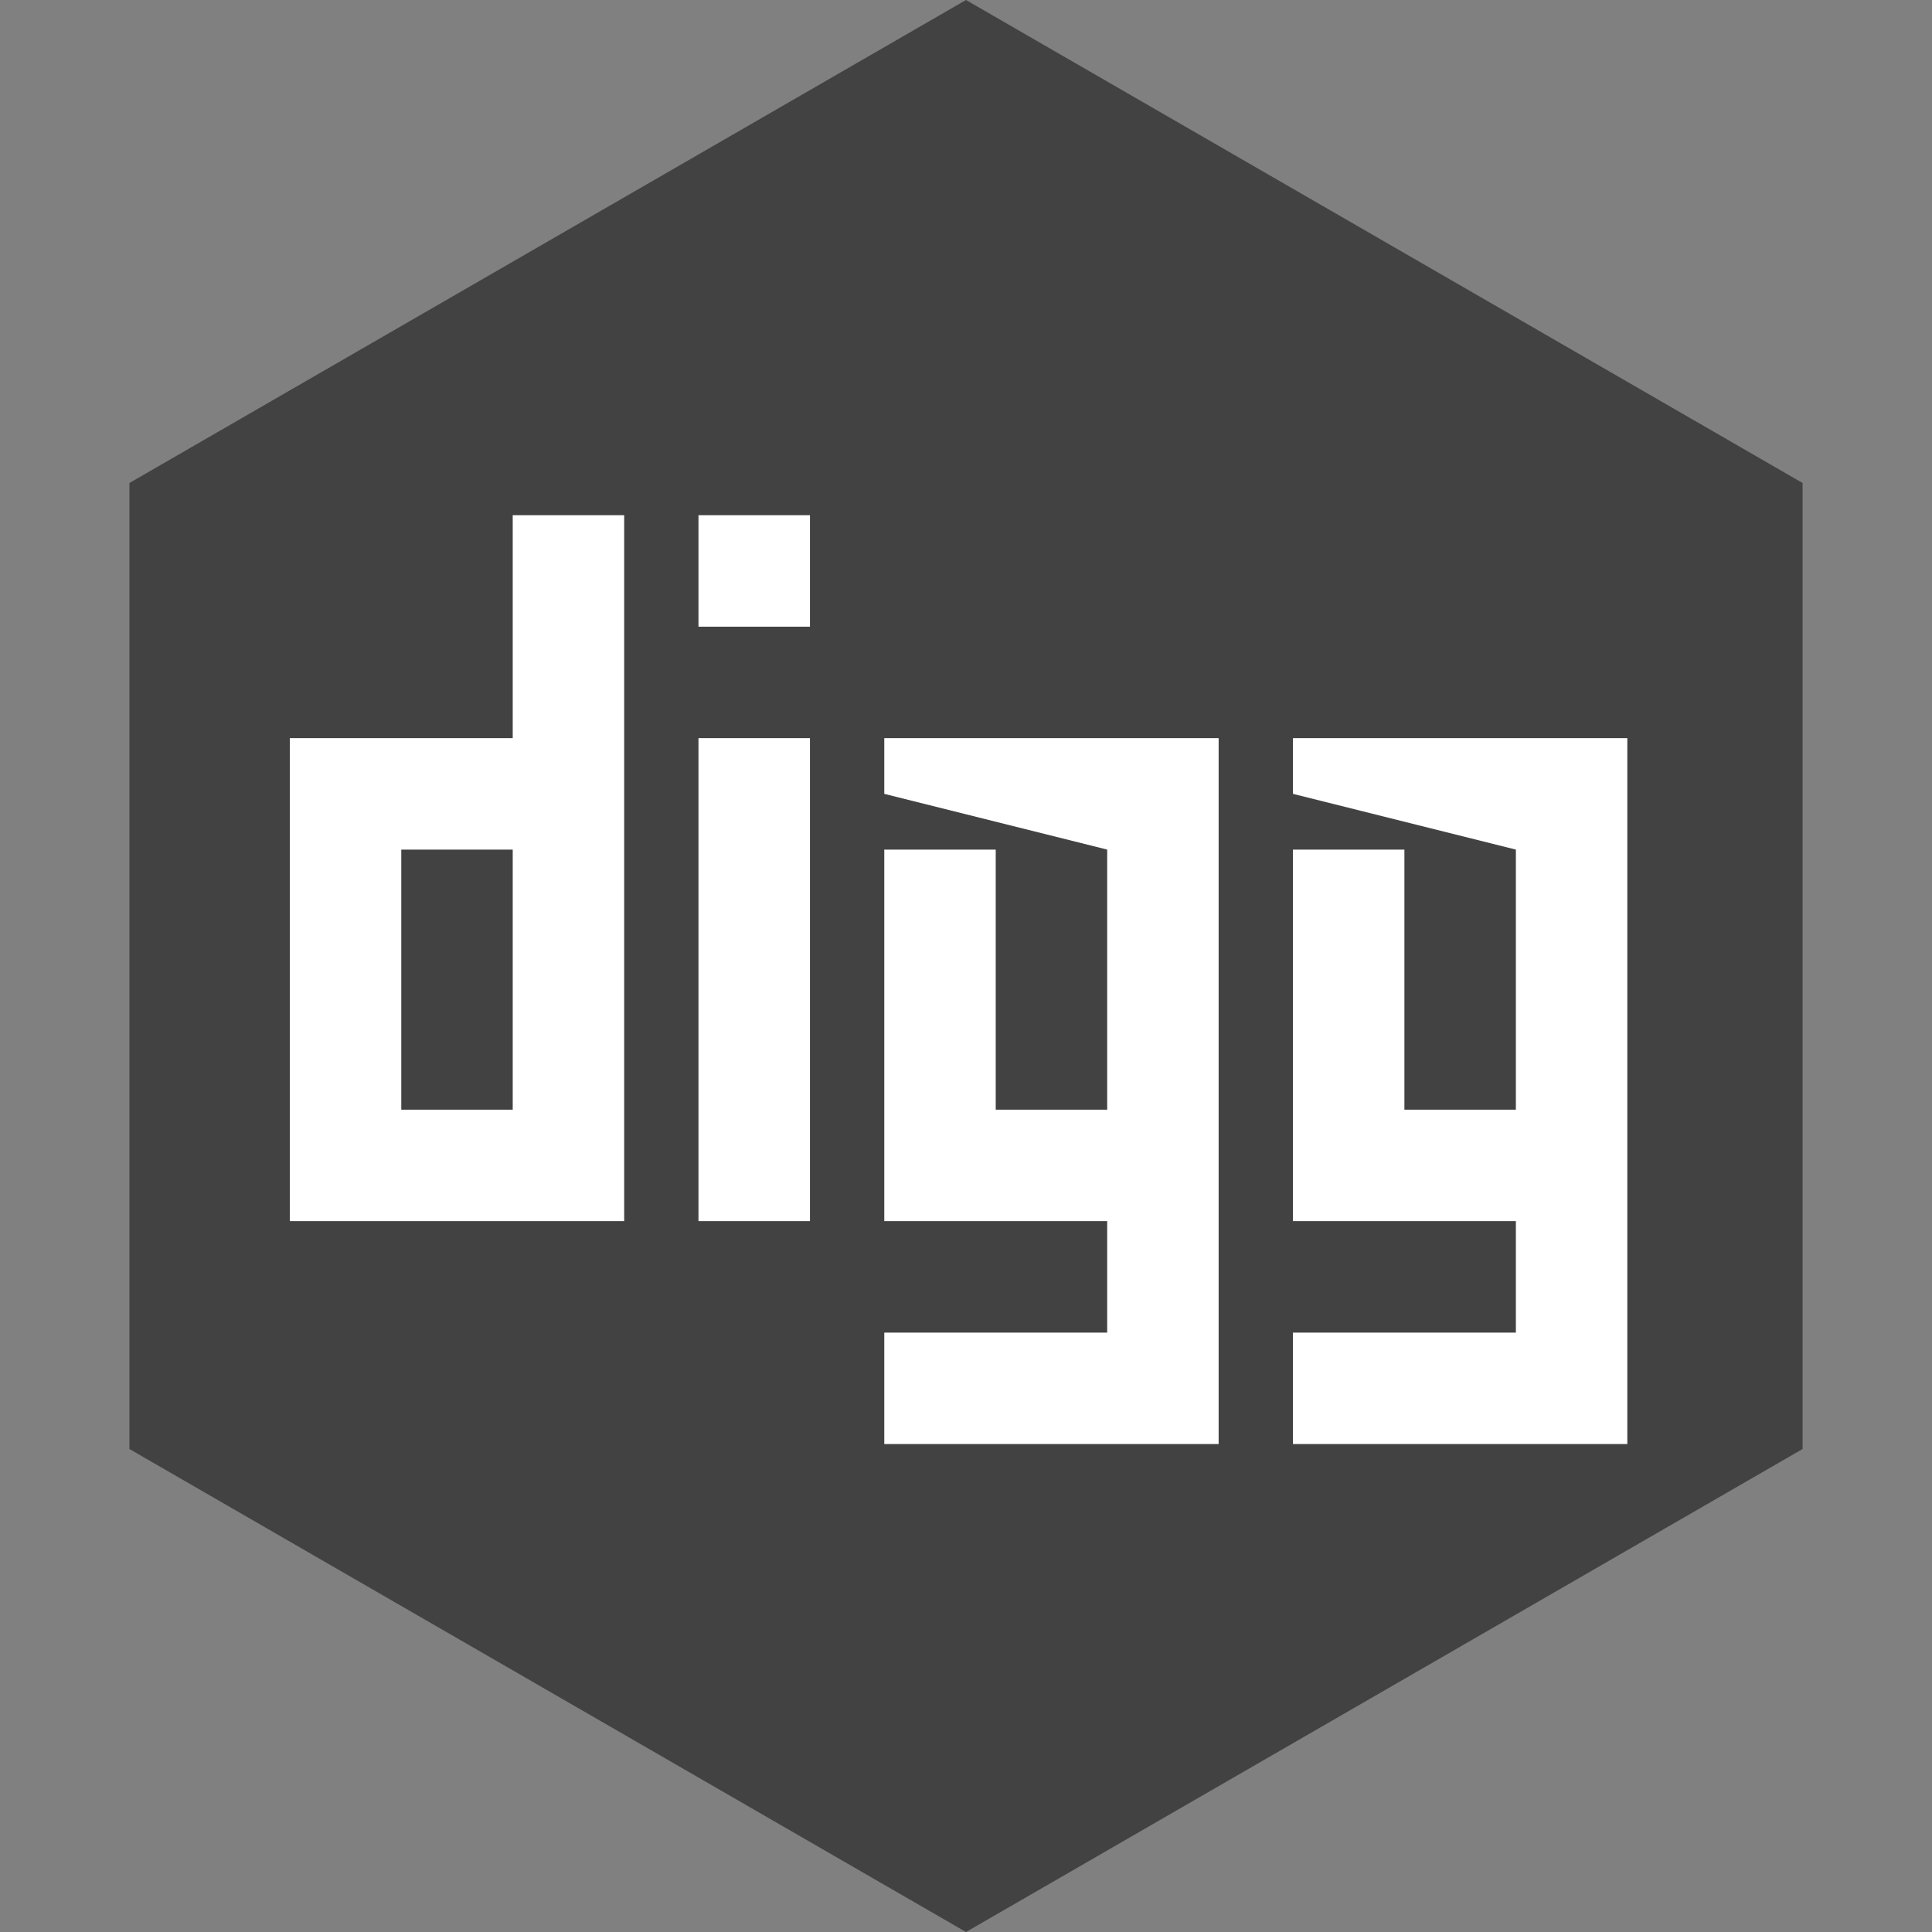 <?xml version="1.0" ?><svg height="60px" version="1.1" viewBox="0 0 60 60" width="60px" xmlns="http://www.w3.org/2000/svg" xmlns:sketch="http://www.bohemiancoding.com/sketch/ns" xmlns:xlink="http://www.w3.org/1999/xlink"><rect x="0" y="0" width="60" height="60" fill="#808080" stroke="none"/><title/><desc/><defs/><g fill="none" fill-rule="evenodd" id="soical" stroke="none" stroke-width="1"><g id="social" transform="translate(-1073, -338)"><g id="slices" transform="translate(173, 138)"/><g fill="#424242" id="hexagon-flat" transform="translate(173, 138)"><polygon id="Polygon-29" points="930 200 955.981 215 955.981 245 930 260 904.019 245 904.019 215 "/></g><g fill="#FFFFFF" id="icon" transform="translate(182, 150)"><path d="M939.808,232.846 L941.538,232.846 L941.538,210.923 L939.808,210.923 L931.154,210.923 L931.154,212.654 L938.077,214.385 L938.077,222.462 L934.615,222.462 L934.615,214.385 L931.154,214.385 L931.154,212.654 L931.154,225.923 L932.885,225.923 L938.077,225.923 L938.077,229.385 L931.154,229.385 L931.154,232.846 L939.808,232.846 L939.808,232.846 Z M927.115,232.846 L928.846,232.846 L928.846,210.923 L927.115,210.923 L918.462,210.923 L918.462,212.654 L925.385,214.385 L925.385,222.462 L921.923,222.462 L921.923,214.385 L918.462,214.385 L918.462,212.654 L918.462,225.923 L920.192,225.923 L925.385,225.923 L925.385,229.385 L918.462,229.385 L918.462,232.846 L927.115,232.846 L927.115,232.846 Z M901.731,225.923 L900,225.923 L900,212.654 L900,210.923 L906.923,210.923 L906.923,204 L910.385,204 L910.385,224.192 L910.385,225.923 L901.731,225.923 L901.731,225.923 Z M903.462,222.462 L903.462,214.385 L906.923,214.385 L906.923,222.462 L903.462,222.462 L903.462,222.462 Z M912.692,207.462 L912.692,204 L916.154,204 L916.154,207.462 L912.692,207.462 L912.692,207.462 Z M912.692,210.923 L912.692,225.923 L916.154,225.923 L916.154,210.923 L912.692,210.923 L912.692,210.923 Z" id="digg"/></g></g></g></svg>